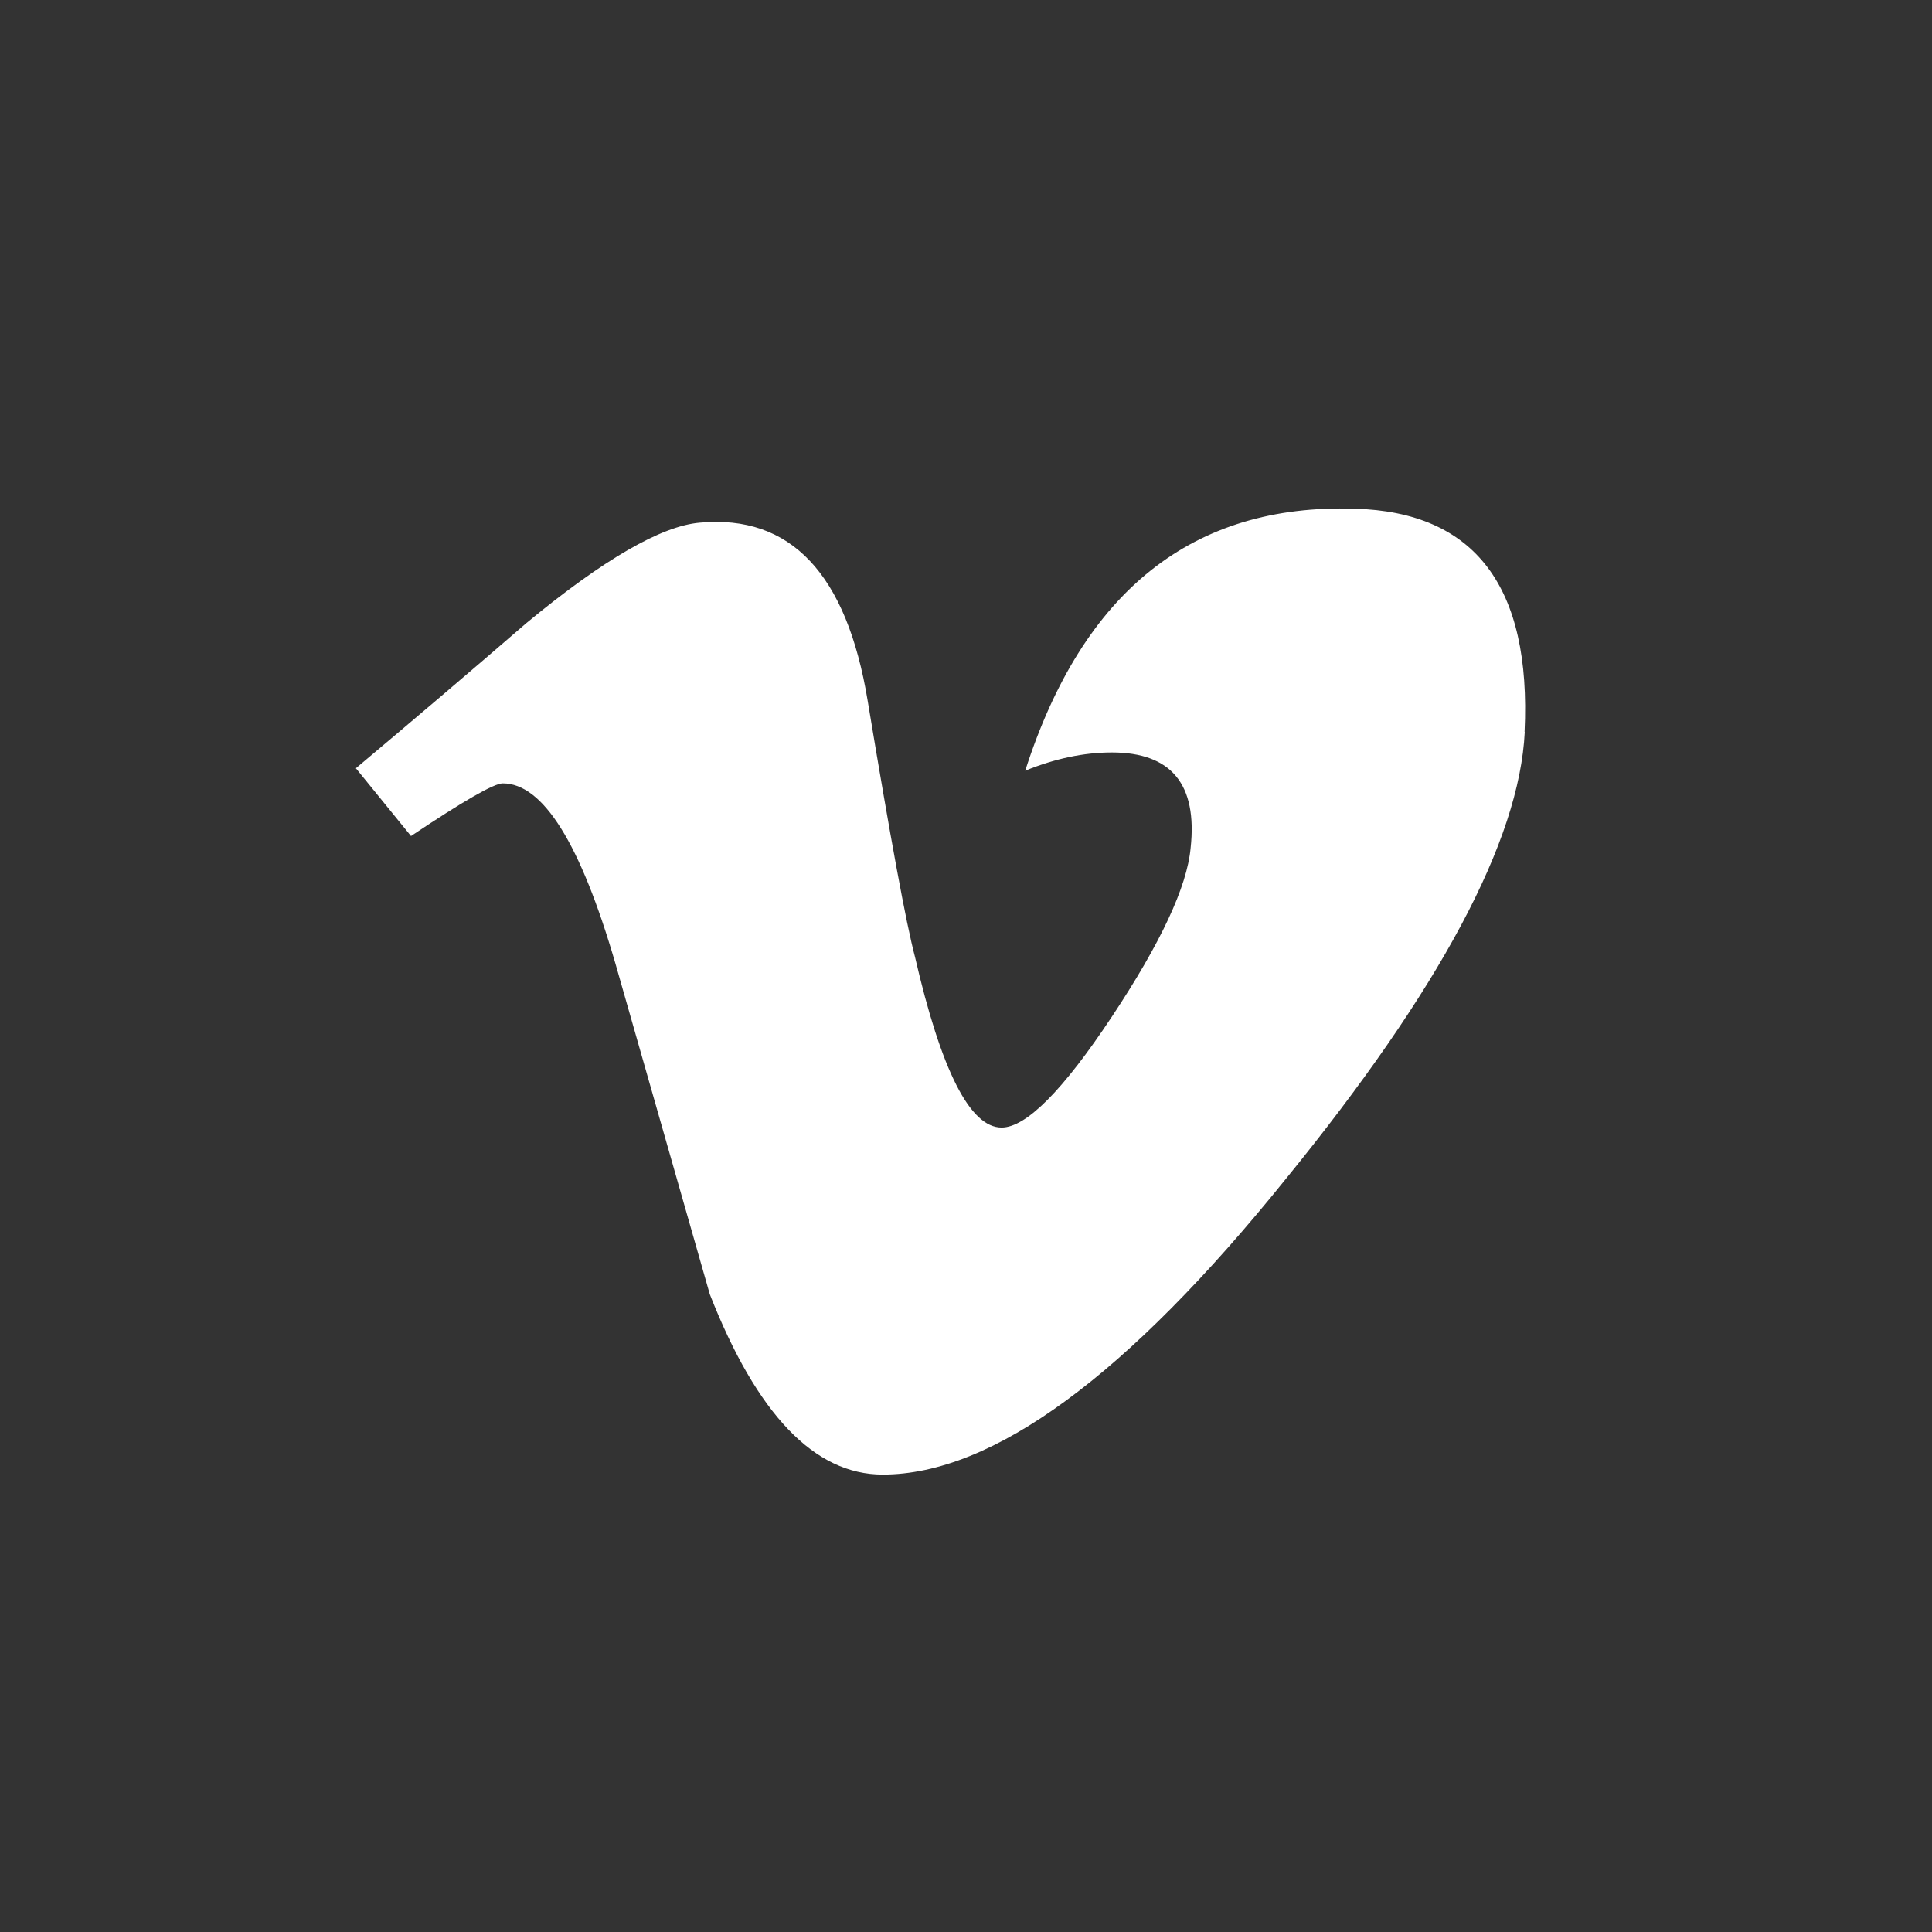 <svg width="34" height="34" viewBox="0 0 34 34" fill="none" xmlns="http://www.w3.org/2000/svg">
<rect x="0" y="0" width="34" height="34" fill="#333333" stroke="none"/>
<path d="M26.833 12.881C26.74 14.795 25.342 17.413 22.635 20.739C19.838 24.213 17.47 25.95 15.534 25.95C14.334 25.95 13.321 24.893 12.491 22.776C11.937 20.837 11.385 18.899 10.831 16.959C10.216 14.844 9.555 13.786 8.848 13.786C8.694 13.786 8.156 14.095 7.233 14.713L6.263 13.52C7.278 12.667 8.28 11.816 9.266 10.963C10.62 9.844 11.638 9.256 12.314 9.198C13.915 9.051 14.901 10.097 15.27 12.334C15.67 14.749 15.946 16.251 16.102 16.838C16.564 18.843 17.072 19.843 17.626 19.843C18.056 19.843 18.705 19.193 19.567 17.892C20.428 16.594 20.89 15.605 20.953 14.924C21.075 13.803 20.614 13.242 19.567 13.242C19.074 13.242 18.565 13.35 18.042 13.563C19.058 10.399 20.989 8.863 23.841 8.952C25.955 9.01 26.952 10.321 26.83 12.881H26.833Z" fill="white"/>
</svg>
